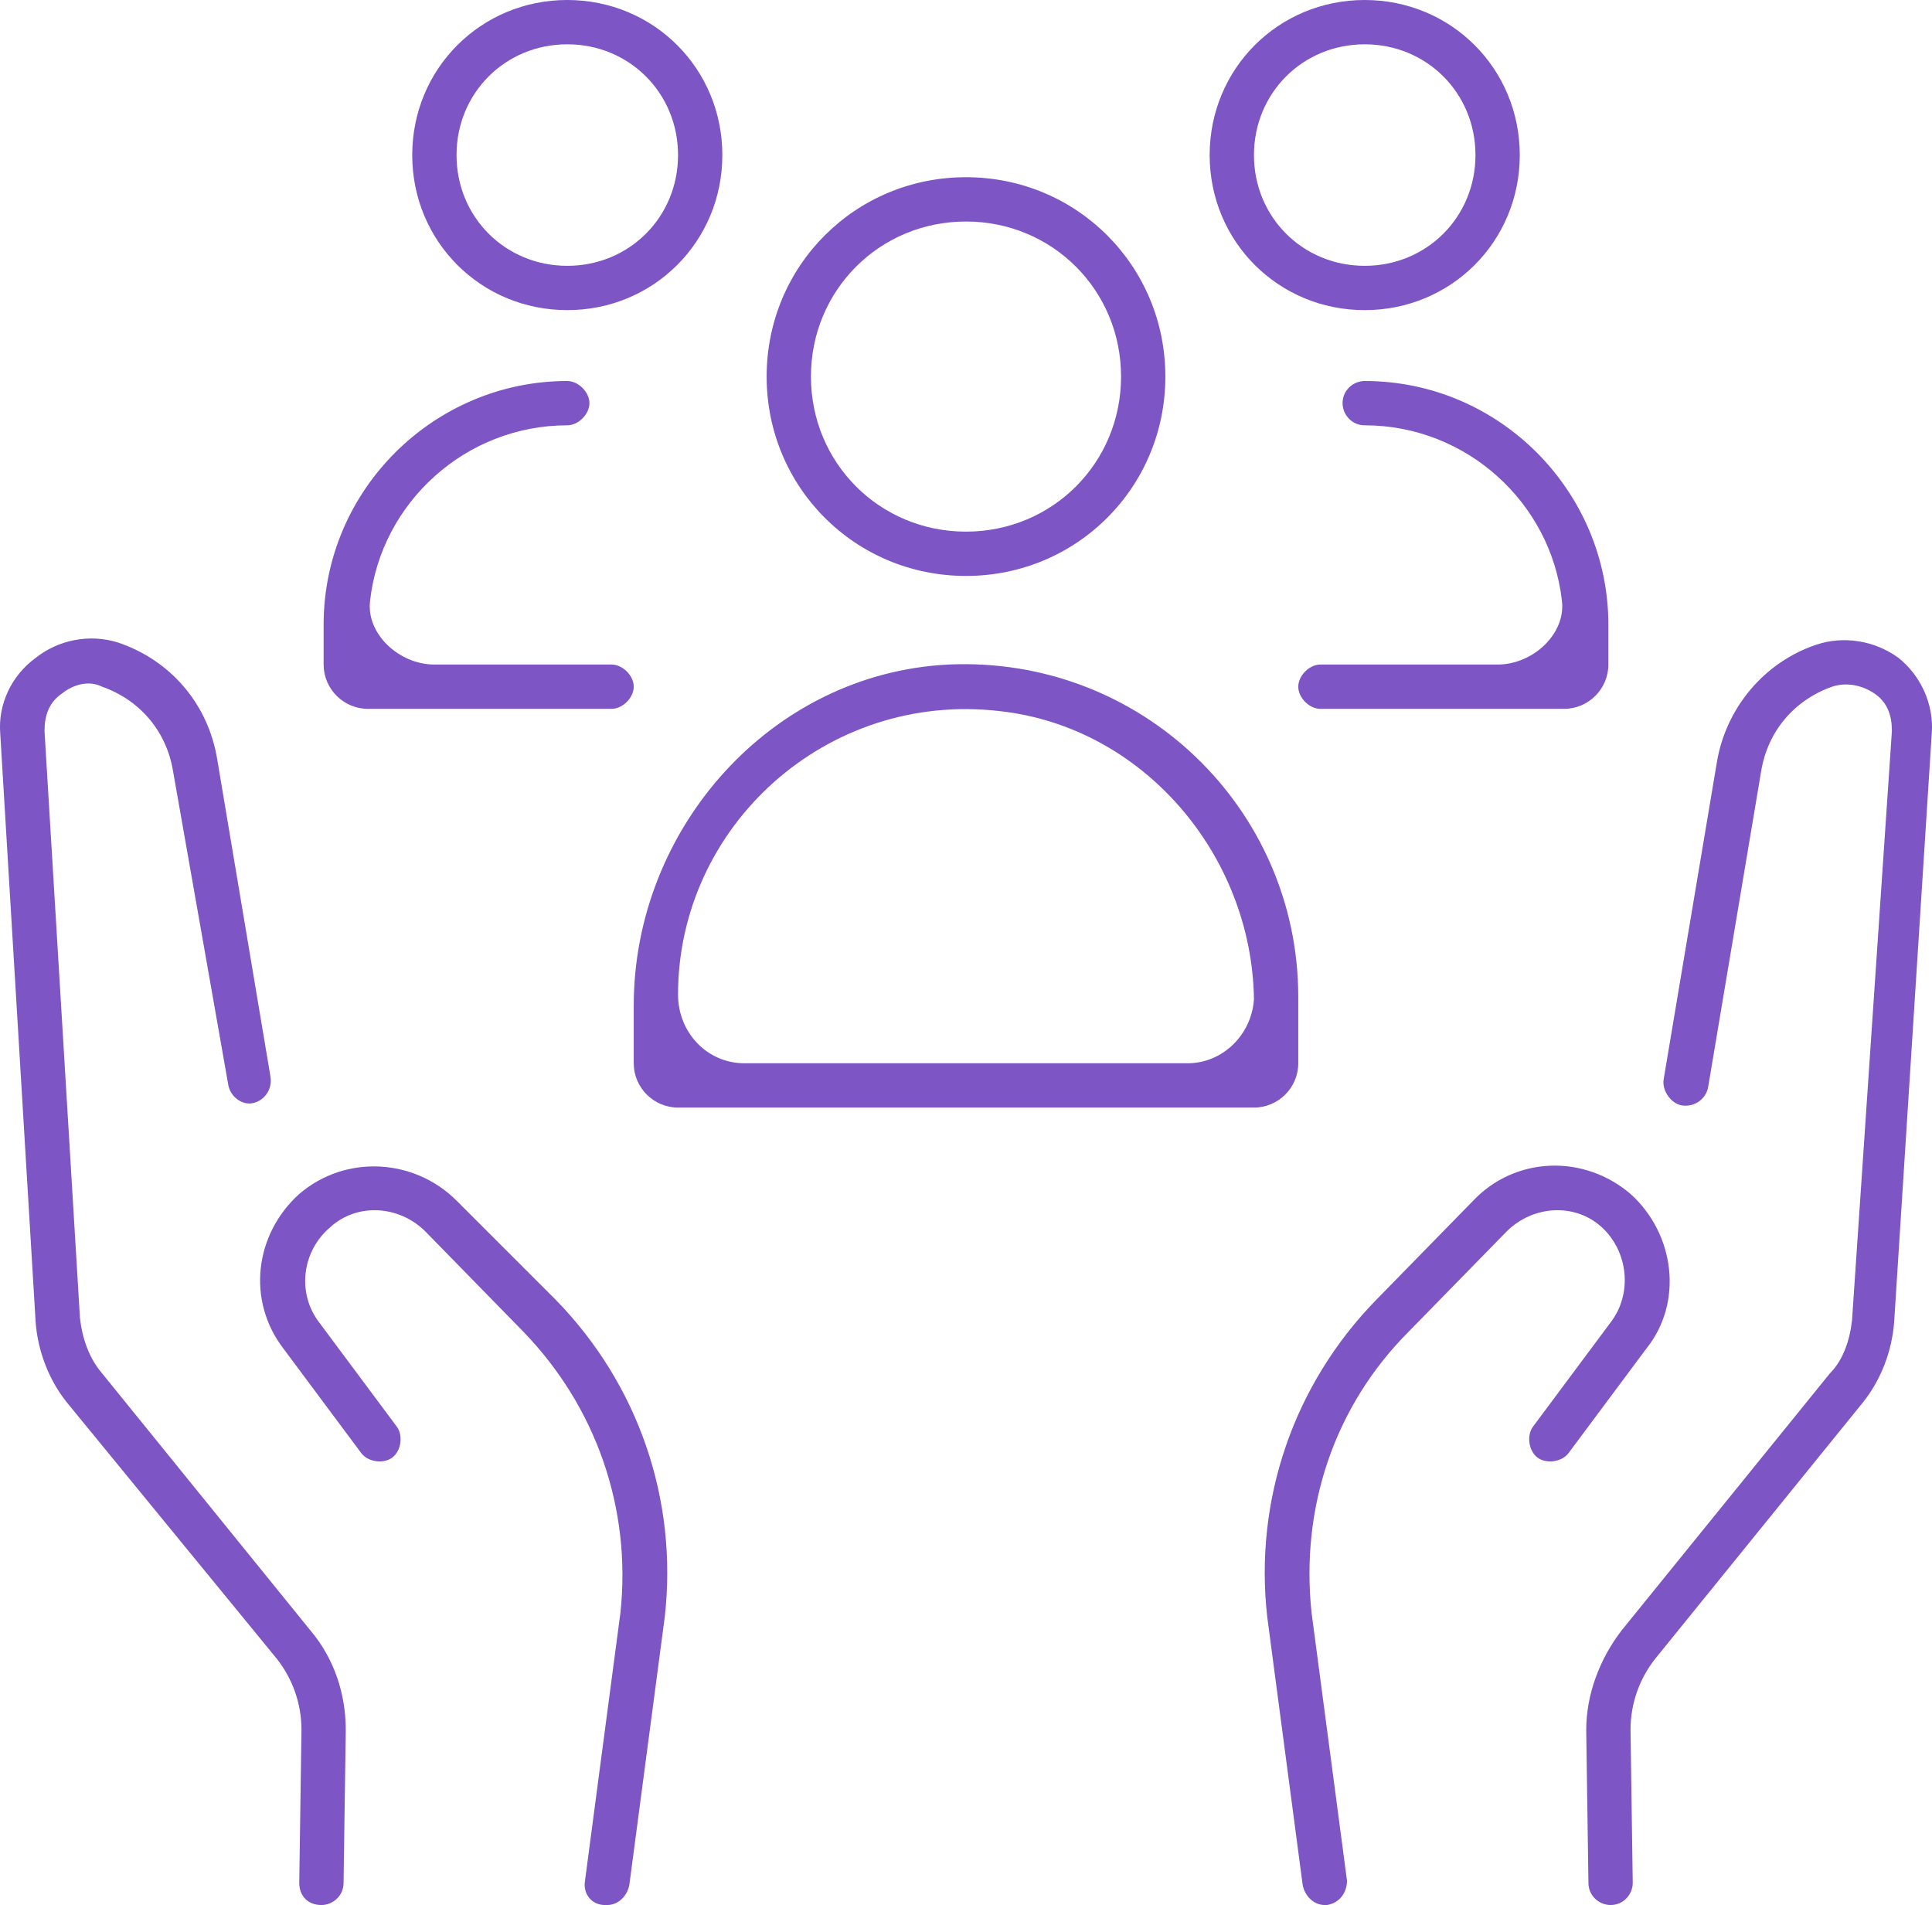 <?xml version="1.0" encoding="UTF-8"?>
<svg id="Layer_1" data-name="Layer 1" xmlns="http://www.w3.org/2000/svg" viewBox="0 0 87.22 86">
  <defs>
    <style>
      .cls-1 {
        fill: #7d55c5;
        stroke-width: 0px;
      }
    </style>
  </defs>
  <path class="cls-1" d="m4.61,62c-.6-.7-.9-1.6-1-2.5l-1.6-26.5c0-.7.2-1.3.8-1.7.5-.4,1.2-.6,1.8-.3,1.7.6,2.9,2,3.2,3.8l2.5,14.2c.1.5.6.9,1.1.8.5-.1.9-.6.8-1.2l-2.4-14.3c-.4-2.5-2.1-4.5-4.5-5.3-1.3-.4-2.7-.1-3.7.7-1.1.8-1.7,2.1-1.6,3.4l1.6,26.6c.1,1.3.6,2.6,1.4,3.6l9.5,11.6c.7.9,1.1,2,1.1,3.2l-.1,6.9c0,.6.4,1,1,1,.5,0,1-.4,1-1l.1-6.9c0-1.6-.5-3.2-1.6-4.5l-9.4-11.6Z"/>
  <path class="cls-1" d="m20.61,54.2c-1.9-1.9-5-2.1-7.1-.3-2,1.8-2.4,4.8-.7,7l3.5,4.7c.3.4,1,.5,1.4.2s.5-1,.2-1.4l-3.5-4.7c-1-1.3-.8-3.2.5-4.3,1.2-1.1,3.1-1,4.3.2l4.4,4.5c3.3,3.4,4.9,8,4.4,12.7l-1.6,12.1c-.1.6.3,1.1.9,1.1h.1c.5,0,.9-.4,1-.9l1.6-12.1c.6-5.3-1.2-10.5-4.9-14.3l-4.5-4.5Zm65.1-24.5c-1.1-.8-2.5-1-3.7-.6-2.4.8-4.1,2.9-4.5,5.3l-2.4,14.3c-.1.5.3,1.1.8,1.2.6.1,1.1-.3,1.2-.8l2.4-14.3c.3-1.8,1.5-3.2,3.2-3.8.6-.2,1.3-.1,1.9.3s.8,1,.8,1.7l-1.8,26.6c-.1.9-.4,1.8-1,2.4l-9.4,11.6c-1,1.3-1.6,2.9-1.6,4.5l.1,6.9c0,.6.5,1,1,1,.6,0,1-.5,1-1l-.1-6.9c0-1.2.4-2.3,1.1-3.2l9.4-11.6c.8-1,1.3-2.3,1.4-3.6l1.7-26.6c.1-1.3-.5-2.6-1.5-3.4Z"/>
  <path class="cls-1" d="m73.61,53.9c-2.1-1.8-5.2-1.7-7.1.3l-4.4,4.5c-3.7,3.8-5.5,9-4.9,14.3l1.6,12.1c.1.5.5.9,1,.9h.1c.6-.1.9-.6.9-1.1l-1.6-12.1c-.5-4.7,1-9.3,4.4-12.7l4.4-4.5c1.2-1.2,3.1-1.3,4.3-.2,1.2,1.1,1.4,3,.4,4.3l-3.5,4.7c-.3.4-.2,1.1.2,1.4.4.3,1.1.2,1.4-.2l3.5-4.7c1.7-2.1,1.3-5.2-.7-7Zm-30-27.9c5,0,9-4,9-9s-4-9-9-9-9,4-9,9,4,9,9,9Zm0-16c3.9,0,7,3.1,7,7s-3.1,7-7,7-7-3.1-7-7,3.1-7,7-7Zm-18,4c3.9,0,7-3.1,7-7S29.51,0,25.61,0s-7,3.1-7,7,3.1,7,7,7Zm0-12c2.8,0,5,2.2,5,5s-2.2,5-5,5-5-2.2-5-5,2.2-5,5-5Zm-9,30h11c.5,0,1-.5,1-1s-.5-1-1-1h-8c-1.6,0-3.1-1.4-2.9-2.9.5-4.4,4.3-7.9,8.9-7.9.5,0,1-.5,1-1s-.5-1-1-1c-6,0-11,4.9-11,11v1.8c0,1.1.9,2,2,2ZM61.61,14c3.9,0,7-3.1,7-7s-3.1-7-7-7-7,3.1-7,7,3.1,7,7,7Zm0-12c2.8,0,5,2.2,5,5s-2.2,5-5,5-5-2.2-5-5,2.2-5,5-5Zm-1,16.2c0,.5.4,1,1,1,4.6,0,8.4,3.5,8.9,7.9.2,1.5-1.3,2.9-2.9,2.9h-8c-.5,0-1,.5-1,1s.5,1,1,1h11c1.1,0,2-.9,2-2v-1.8c0-6-4.9-11-11-11-.5,0-1,.4-1,1Zm-2,29.8v-3c0-8.5-7.1-15.4-15.8-15-8,.4-14.2,7.4-14.2,15.4v2.6c0,1.1.9,2,2,2h26c1.1,0,2-.9,2-2Zm-5,0h-20c-1.7,0-3-1.4-3-3.1,0-7.6,6.7-13.7,14.5-12.8,6.5.7,11.4,6.5,11.5,13-.1,1.6-1.4,2.9-3,2.9Z"/>
</svg>